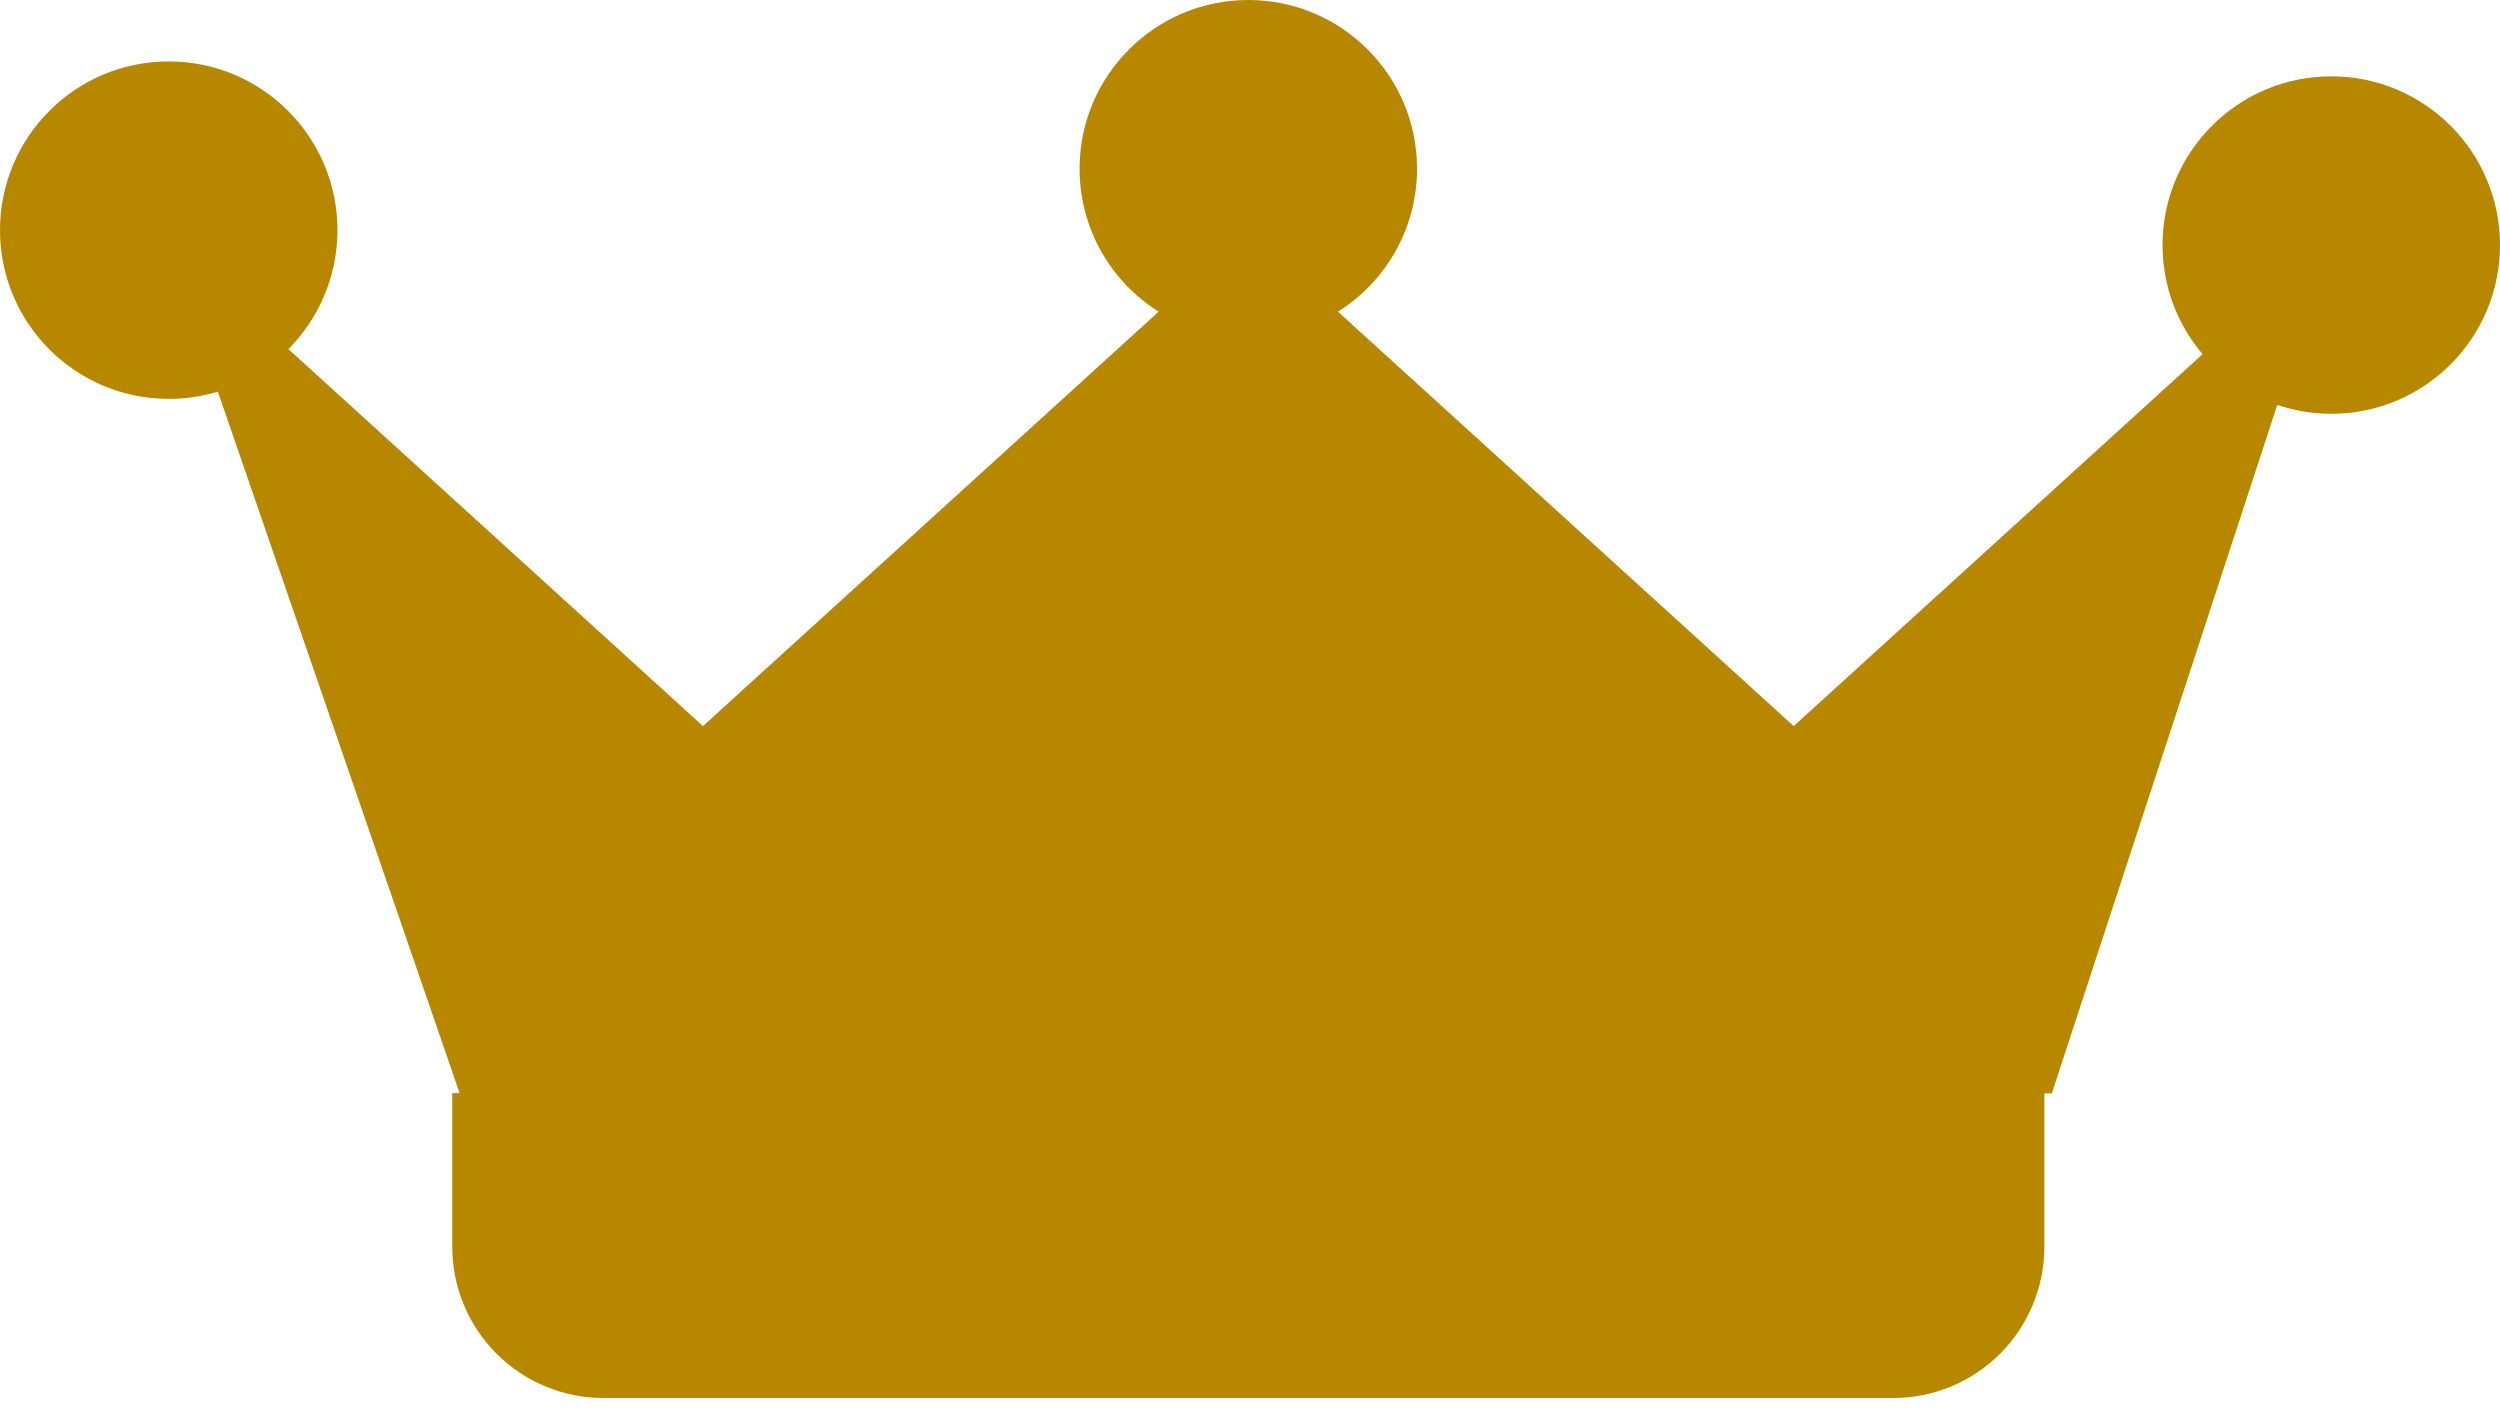 <svg xmlns="http://www.w3.org/2000/svg" width="60" height="34" viewBox="0 0 60 34" fill="none"><path fill-rule="evenodd" clip-rule="evenodd" d="M34.009 4.049C34.009 5.495 33.251 6.764 32.111 7.48L43.048 17.426L52.862 8.5C52.263 7.794 51.901 6.88 51.901 5.881C51.901 3.645 53.714 1.832 55.951 1.832C58.187 1.832 60 3.645 60 5.881C60 8.118 58.187 9.931 55.951 9.931C55.497 9.931 55.061 9.855 54.654 9.718L52.129 17.432L49.244 26.24H49.065V29.923C49.065 30.885 48.683 31.808 48.003 32.489C47.322 33.169 46.4 33.552 45.437 33.552H14.483C13.521 33.552 12.598 33.17 11.917 32.489C11.236 31.808 10.854 30.885 10.854 29.923V26.233H10.855H11.03L7.996 17.426L5.228 9.399C4.855 9.512 4.459 9.573 4.049 9.573C1.813 9.573 0 7.76 0 5.524C0 3.287 1.813 1.474 4.049 1.474C6.286 1.474 8.099 3.287 8.099 5.524C8.099 6.637 7.649 7.646 6.922 8.378L16.871 17.426L27.808 7.48C26.668 6.764 25.91 5.495 25.91 4.049C25.91 1.813 27.723 0 29.96 0C32.196 0 34.009 1.813 34.009 4.049Z" fill="#B78700"></path></svg>